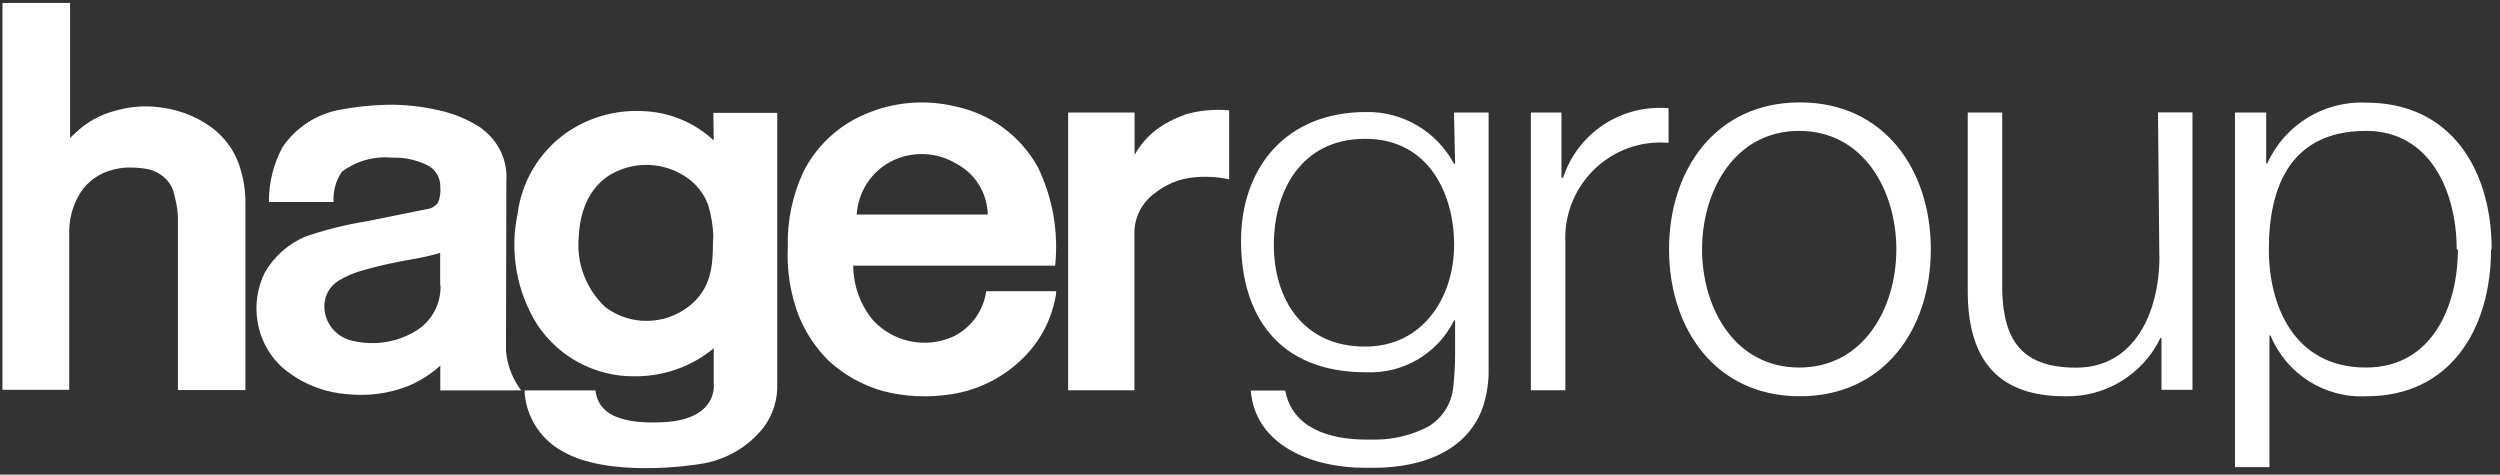 <?xml version="1.0" encoding="UTF-8"?> <svg xmlns="http://www.w3.org/2000/svg" width="295" height="56" viewBox="0 0 295 56" fill="none"><rect x="0" y="0" width="295" height="56" fill="#333333" stroke="none"/><path d="M28.286 19.668C28.744 21.061 28.974 22.527 28.959 23.992V46.026H20.993V26.204C21.022 25.184 20.893 24.15 20.607 23.173C20.477 22.34 20.076 21.564 19.446 20.99C18.844 20.444 18.099 20.07 17.297 19.927C16.452 19.783 15.592 19.74 14.732 19.783C13.858 19.855 12.999 20.07 12.196 20.415C11.279 20.846 10.463 21.464 9.818 22.254C8.786 23.661 8.213 25.371 8.17 27.123V45.997H0.29V0.349H8.271V16.278L8.801 15.776C10.148 14.454 11.809 13.521 13.629 13.061C15.033 12.659 16.48 12.486 17.942 12.573C18.586 12.616 19.217 12.702 19.847 12.817C21.595 13.162 23.257 13.851 24.718 14.856C25.779 15.603 26.696 16.566 27.383 17.672C27.584 18.002 27.756 18.347 27.913 18.692C28.071 19.008 28.186 19.338 28.286 19.668ZM139.767 13.564C138.563 13.98 137.431 14.569 136.414 15.33C135.368 16.135 134.509 17.14 133.878 18.289V13.276H126.041V46.054H133.864V27.726C133.778 25.773 134.709 23.905 136.299 22.771C137.532 21.794 139.007 21.162 140.569 20.961C142.059 20.774 143.578 20.846 145.039 21.162V13.018C143.277 12.86 141.5 13.032 139.795 13.521V13.564H139.767ZM100.682 31.418C100.71 33.759 101.541 36.014 103.031 37.809C105.453 40.395 109.25 41.171 112.473 39.72C114.579 38.7 116.055 36.689 116.37 34.362H124.623V34.65C124.207 37.292 123.032 39.763 121.227 41.731C118.877 44.288 115.725 45.982 112.287 46.514C109.579 46.945 106.814 46.83 104.163 46.14C101.799 45.465 99.622 44.244 97.802 42.593C96.283 41.084 95.08 39.289 94.263 37.292C93.26 34.693 92.83 31.92 92.959 29.148C92.873 26.117 93.504 23.101 94.765 20.343C96.312 17.241 98.919 14.799 102.114 13.463C105.438 12.027 109.135 11.711 112.659 12.544C116.829 13.391 120.41 16.006 122.474 19.74C124.222 23.345 124.924 27.367 124.508 31.346H100.653V31.389L100.682 31.418ZM101.069 25.313H116.556C116.499 22.814 115.109 20.53 112.917 19.352C110.553 17.901 107.602 17.787 105.138 19.051C102.788 20.286 101.255 22.656 101.097 25.299H101.083L101.069 25.313ZM59.706 41.4C59.849 43.095 60.479 44.704 61.497 46.069H51.955V43.138C50.479 44.489 48.717 45.48 46.797 46.011C44.92 46.543 42.957 46.715 41.009 46.514C38.487 46.342 36.08 45.451 34.045 43.943C32.111 42.535 30.808 40.409 30.406 38.039C30.048 36.043 30.349 33.989 31.237 32.179C32.326 30.283 34.002 28.789 36.008 27.927C38.358 27.123 40.779 26.505 43.244 26.117L50.278 24.695C50.823 24.652 51.31 24.38 51.654 23.963C51.926 23.374 52.026 22.713 51.955 22.067C51.998 20.99 51.396 19.984 50.436 19.496C49.132 18.864 47.699 18.548 46.252 18.605C44.146 18.404 42.04 18.993 40.335 20.271C39.619 21.32 39.289 22.57 39.361 23.834H31.739C31.71 21.579 32.269 19.338 33.343 17.356C34.862 15.129 37.183 13.564 39.819 13.004C41.782 12.616 43.788 12.4 45.794 12.357C47.8 12.343 49.791 12.558 51.74 13.004C53.502 13.377 55.164 14.066 56.683 15.043L56.983 15.287C58.875 16.724 59.92 19.022 59.749 21.392L59.706 41.415V41.4ZM51.94 33.687V29.838C50.794 30.182 49.619 30.441 48.43 30.628C46.424 30.972 44.447 31.418 42.499 31.992C41.61 32.265 40.751 32.639 39.963 33.113C38.859 33.788 38.215 35.009 38.272 36.316C38.358 38.097 39.562 39.619 41.252 40.122C43.888 40.855 46.711 40.481 49.06 39.059C50.937 37.924 52.055 35.856 51.983 33.658H51.94V33.687ZM84.177 13.319H91.713V45.178C91.799 47.074 91.226 48.941 90.094 50.45C88.203 52.834 85.466 54.371 82.457 54.773C82.457 54.773 71.583 56.611 65.981 53.021C63.66 51.599 62.156 49.157 61.912 46.442V46.069H70.265C70.508 47.979 71.784 50.148 78.288 49.818C84.793 49.487 84.22 45.322 84.22 45.322V41.099C81.598 43.268 78.288 44.431 74.893 44.402C70.279 44.46 65.938 42.147 63.388 38.298C60.967 34.42 60.136 29.752 61.067 25.284C61.54 21.449 63.603 17.988 66.74 15.733C69.348 13.894 72.486 12.975 75.681 13.104C78.847 13.176 81.884 14.397 84.22 16.566L84.177 13.334V13.319ZM84.177 27.956C84.134 26.706 83.948 25.471 83.589 24.265C83.188 23.13 82.486 22.11 81.555 21.334C79.047 19.295 75.595 18.878 72.672 20.271C72.17 20.516 68.603 22.024 68.302 27.812C67.958 30.944 69.119 34.061 71.411 36.23C74.377 38.47 78.474 38.398 81.369 36.086C83.904 34.046 84.134 31.446 84.134 28.444L84.177 27.956ZM184.382 20.975H184.253V13.276H180.642V46.054H184.711V28.602C184.425 22.383 189.239 17.097 195.443 16.824C195.93 16.796 196.417 16.824 196.89 16.853V12.774C191.345 12.285 186.187 15.675 184.439 20.975H184.382ZM227.837 29.421C227.837 38.815 222.335 46.758 212.392 46.758C202.449 46.758 196.947 38.815 196.947 29.421C196.947 20.027 202.449 12.084 212.392 12.084C222.335 12.084 227.837 20.027 227.837 29.421ZM223.768 29.421C223.768 22.498 219.914 15.445 212.306 15.445C204.698 15.445 200.844 22.498 200.844 29.421C200.844 36.344 204.698 43.368 212.306 43.368C219.914 43.368 223.768 36.344 223.768 29.421ZM254.815 30.24C254.815 36.905 251.849 43.383 245.001 43.383C238.668 43.383 236.447 40.28 236.261 34.377V13.276H232.192V34.319C232.192 42.004 235.358 46.758 243.654 46.758C248.425 46.887 252.838 44.201 254.93 39.892H255.058V45.997H258.712V13.262H254.643L254.801 30.226L254.815 30.24ZM293.943 29.421C293.943 38.743 289.186 46.758 279.257 46.758C274.343 47.017 269.801 44.144 267.924 39.591H267.795V55.118H263.727V13.276H267.409V19.28H267.538C269.601 14.727 274.214 11.883 279.2 12.113C289.258 12.099 294.014 20.099 294.014 29.421H293.957H293.943ZM289.888 29.421C289.888 22.642 286.779 15.445 279.186 15.445C270.331 15.445 267.724 21.981 267.724 29.421C267.724 36.201 270.776 43.368 279.186 43.368C286.922 43.383 290.031 36.215 290.031 29.421H289.888ZM171.588 13.276H175.657V43.569C175.685 45.02 175.47 46.456 175.041 47.85C173.422 52.762 168.536 55.204 161.974 55.204H161.143C154.624 55.204 148.105 52.46 147.589 46.083H151.658C152.489 50.521 156.859 51.871 161.229 51.871H162.404C164.567 51.857 166.688 51.311 168.593 50.306C170.198 49.315 171.272 47.649 171.473 45.767C171.631 44.417 171.702 43.052 171.702 41.688V37.824H171.573C169.625 41.745 165.556 44.13 161.186 43.928C150.741 43.928 146.443 37.091 146.443 28.43C146.443 19.769 151.773 13.219 161.186 13.219C165.513 13.133 169.525 15.503 171.573 19.323H171.702L171.573 13.291L171.588 13.276ZM171.588 28.904C171.588 23.001 168.679 16.379 161.086 16.379C153.492 16.379 150.312 22.627 150.312 28.904C150.312 35.181 153.664 40.898 161.086 40.898C167.977 40.898 171.588 34.994 171.588 28.875V28.904Z" fill="white"></path></svg> 